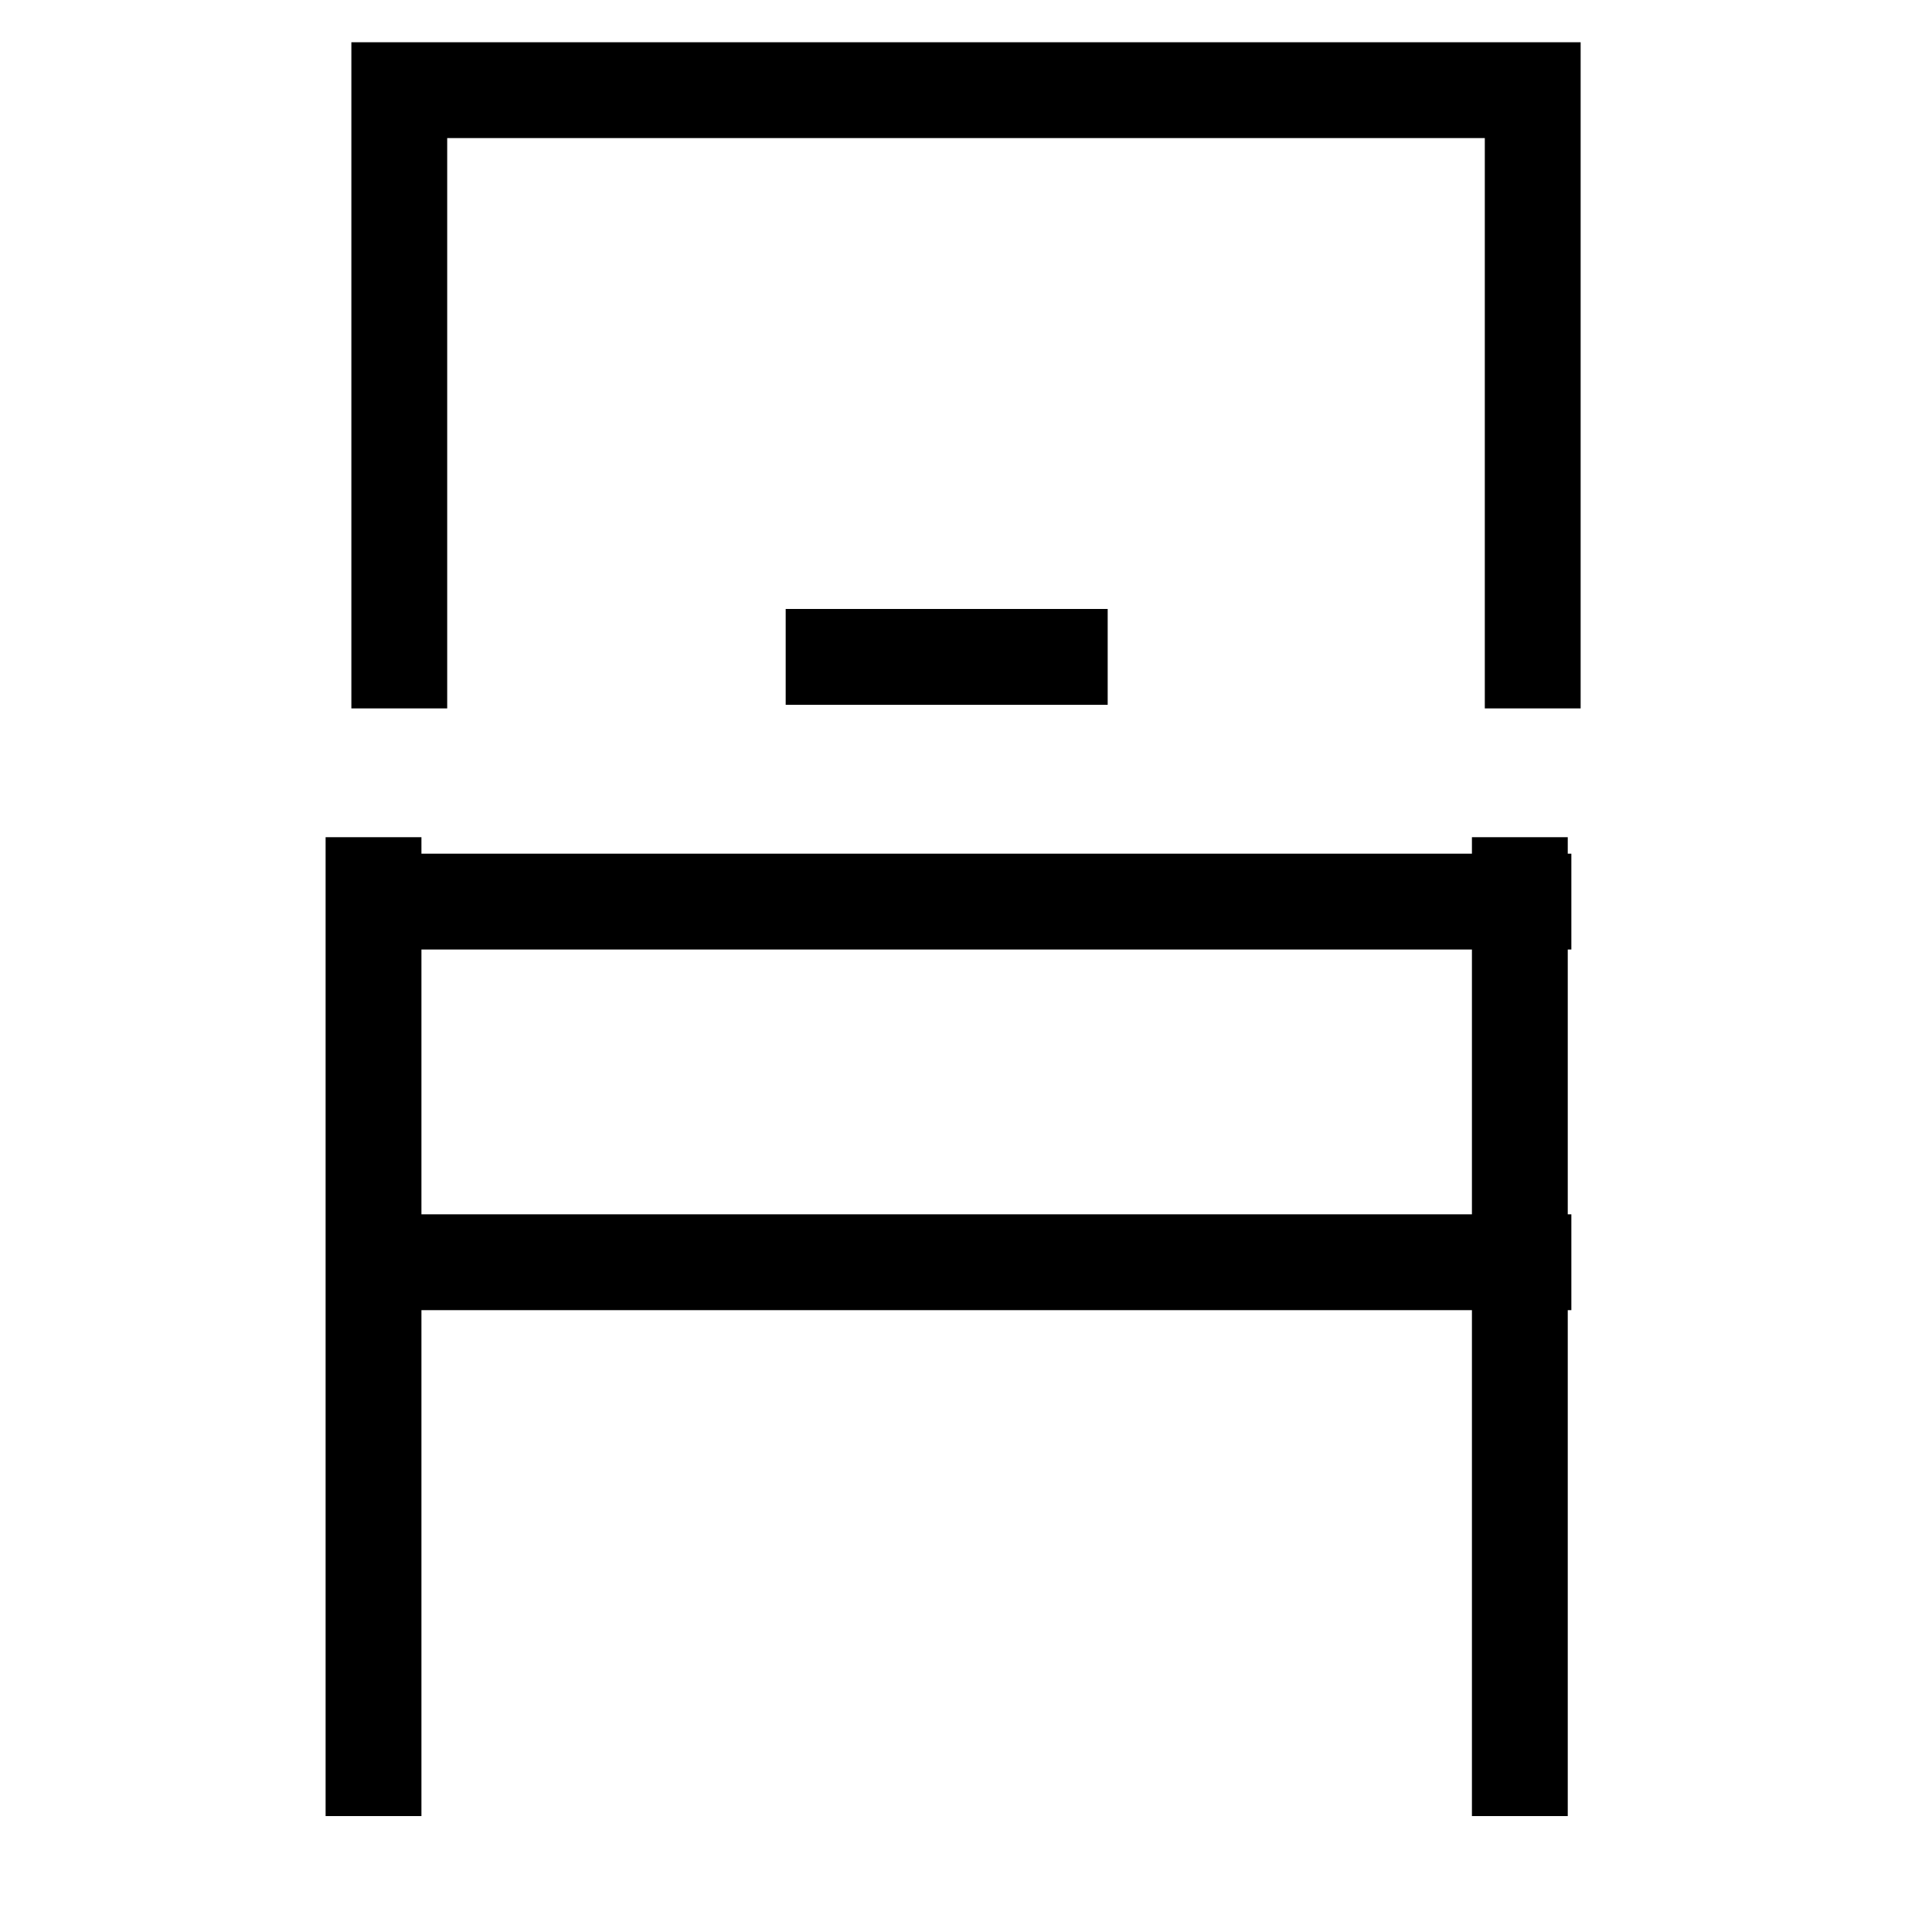 <?xml version="1.0" encoding="utf-8"?>
<!-- Generator: Adobe Illustrator 25.2.0, SVG Export Plug-In . SVG Version: 6.00 Build 0)  -->
<svg version="1.1" id="Capa_1" xmlns="http://www.w3.org/2000/svg" xmlns:xlink="http://www.w3.org/1999/xlink" x="0px" y="0px"
	 viewBox="0 0 15 15" style="enable-background:new 0 0 15 15;" xml:space="preserve">
<path style="fill:none;stroke:#000000;stroke-width:0.744;" d="M11.8,6.5v7.6 M2.9,6.5v7.6 M2.6,9.8h9.6 M2.6,7h9.6 M6.1,5.1h2.5
	 M3.1,5.5V0.7h8.8v4.8"/>
</svg>
